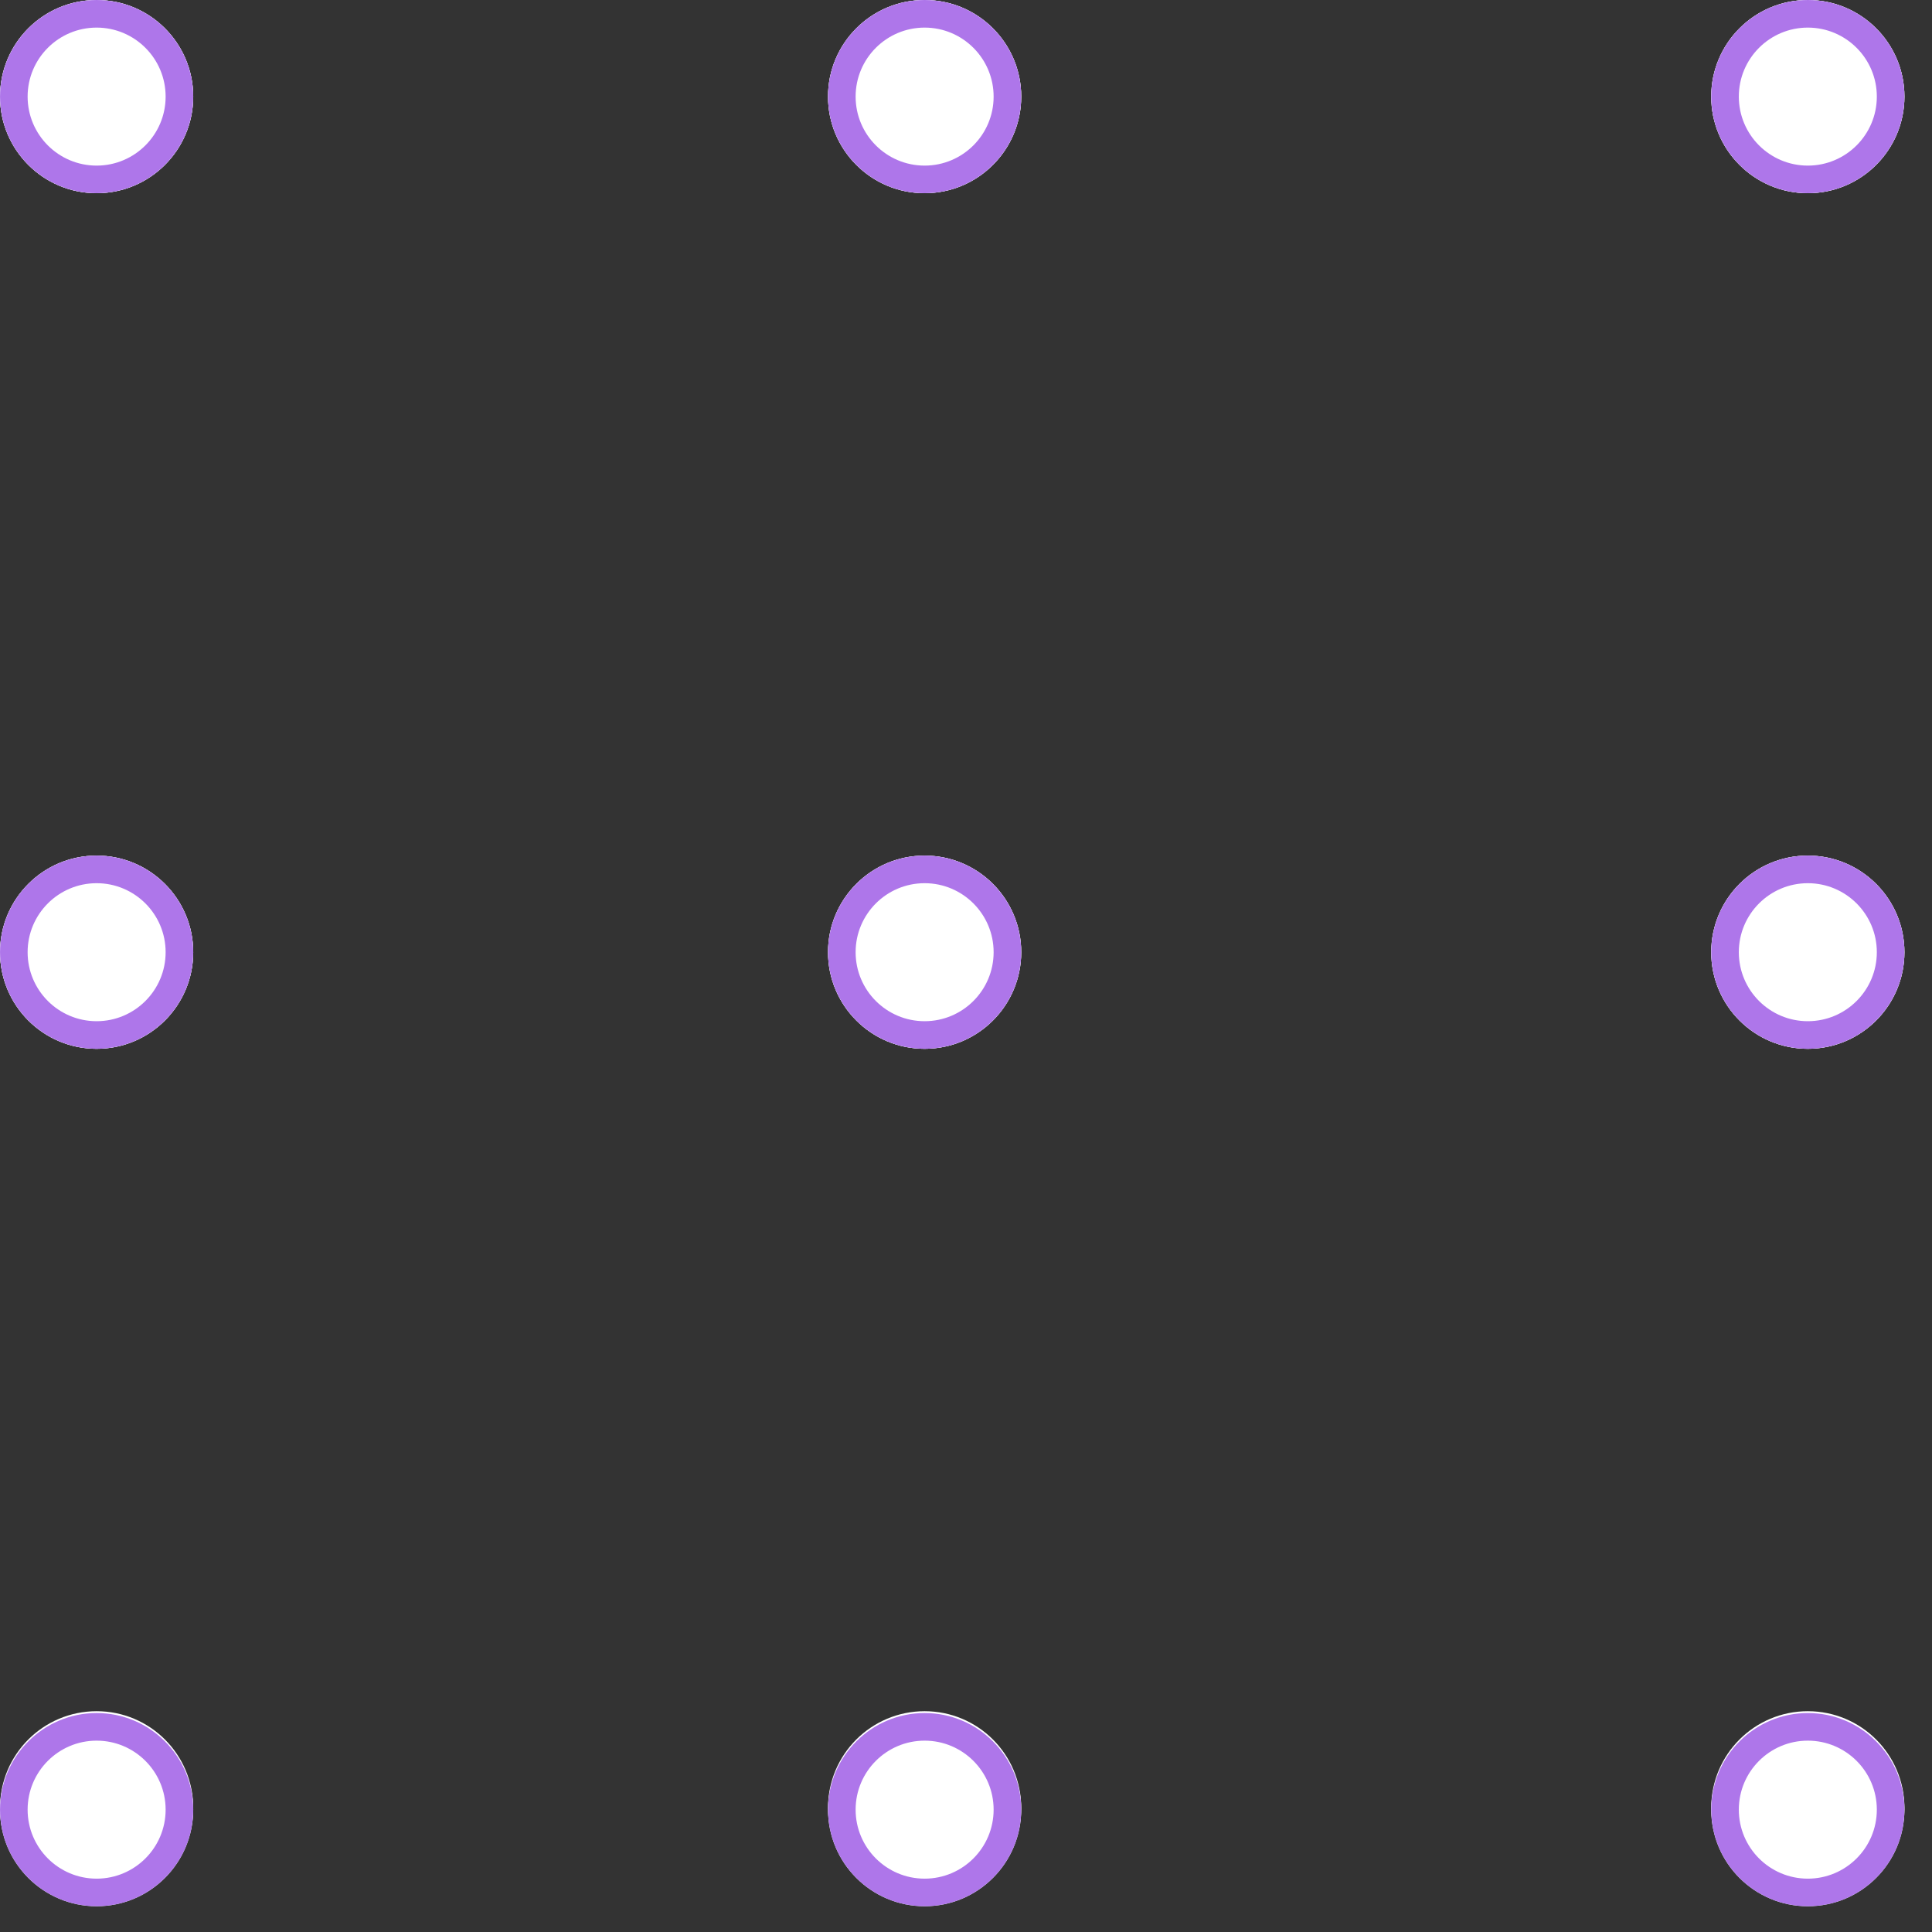 <?xml version="1.0" encoding="UTF-8" standalone="no"?>
<!DOCTYPE svg PUBLIC "-//W3C//DTD SVG 1.1//EN" "http://www.w3.org/Graphics/SVG/1.1/DTD/svg11.dtd">
<svg width="100%" height="100%" viewBox="0 0 70 70" version="1.1" xmlns="http://www.w3.org/2000/svg" xmlns:xlink="http://www.w3.org/1999/xlink" xml:space="preserve" xmlns:serif="http://www.serif.com/" style="fill-rule:evenodd;clip-rule:evenodd;stroke-linejoin:round;stroke-miterlimit:2;">
    <rect x="0" y="0" width="70" height="70" fill="#333333" stroke="none"/>
    <g>
        <g transform="matrix(0.955,0,0,0.955,29.147,0)">
            <circle cx="4.559" cy="3.665" r="3.665" style="fill:white;"/>
        </g>
        <g transform="matrix(0.955,0,0,0.955,-0.853,0)">
            <circle cx="4.559" cy="3.665" r="3.665" style="fill:white;"/>
        </g>
        <g transform="matrix(0.955,0,0,0.955,61.147,62)">
            <circle cx="4.559" cy="3.665" r="3.665" style="fill:white;"/>
        </g>
        <g transform="matrix(0.955,0,0,0.955,61.147,0)">
            <circle cx="4.559" cy="3.665" r="3.665" style="fill:white;"/>
        </g>
        <g transform="matrix(0.955,0,0,0.955,-0.853,31)">
            <circle cx="4.559" cy="3.665" r="3.665" style="fill:white;"/>
        </g>
        <g transform="matrix(0.955,0,0,0.955,29.147,31)">
            <circle cx="4.559" cy="3.665" r="3.665" style="fill:white;"/>
        </g>
        <g transform="matrix(0.955,0,0,0.955,61.147,31)">
            <circle cx="4.559" cy="3.665" r="3.665" style="fill:white;"/>
        </g>
        <g transform="matrix(0.955,0,0,0.955,-0.853,62)">
            <circle cx="4.559" cy="3.665" r="3.665" style="fill:white;"/>
        </g>
        <g transform="matrix(0.955,0,0,0.955,29.147,62)">
            <circle cx="4.559" cy="3.665" r="3.665" style="fill:white;"/>
        </g>
    </g>
    <g>
        <g transform="matrix(0.955,0,0,0.955,-0.853,0)">
            <circle cx="4.559" cy="3.665" r="3.665" style="fill:white;"/>
            <path d="M4.559,0C6.582,0 8.224,1.642 8.224,3.665C8.224,5.688 6.582,7.33 4.559,7.33C2.536,7.33 0.894,5.688 0.894,3.665C0.894,1.642 2.536,0 4.559,0ZM4.559,1.047C6.004,1.047 7.177,2.22 7.177,3.665C7.177,5.11 6.004,6.283 4.559,6.283C3.114,6.283 1.941,5.11 1.941,3.665C1.941,2.22 3.114,1.047 4.559,1.047Z" style="fill:rgb(174,118,234);"/>
        </g>
        <g transform="matrix(0.955,0,0,0.955,-0.853,31)">
            <circle cx="4.559" cy="3.665" r="3.665" style="fill:white;"/>
            <path d="M4.559,0C6.582,0 8.224,1.642 8.224,3.665C8.224,5.688 6.582,7.33 4.559,7.33C2.536,7.33 0.894,5.688 0.894,3.665C0.894,1.642 2.536,0 4.559,0ZM4.559,1.047C6.004,1.047 7.177,2.22 7.177,3.665C7.177,5.11 6.004,6.283 4.559,6.283C3.114,6.283 1.941,5.11 1.941,3.665C1.941,2.22 3.114,1.047 4.559,1.047Z" style="fill:rgb(174,118,234);"/>
        </g>
        <g transform="matrix(0.955,0,0,0.955,-0.853,62.067)">
            <circle cx="4.559" cy="3.665" r="3.665" style="fill:white;"/>
            <path d="M4.559,0C6.582,0 8.224,1.642 8.224,3.665C8.224,5.688 6.582,7.33 4.559,7.33C2.536,7.33 0.894,5.688 0.894,3.665C0.894,1.642 2.536,0 4.559,0ZM4.559,1.047C6.004,1.047 7.177,2.22 7.177,3.665C7.177,5.11 6.004,6.283 4.559,6.283C3.114,6.283 1.941,5.11 1.941,3.665C1.941,2.22 3.114,1.047 4.559,1.047Z" style="fill:rgb(174,118,234);"/>
        </g>
        <g transform="matrix(0.955,0,0,0.955,29.147,0)">
            <circle cx="4.559" cy="3.665" r="3.665" style="fill:white;"/>
            <path d="M4.559,0C6.582,0 8.224,1.642 8.224,3.665C8.224,5.688 6.582,7.33 4.559,7.33C2.536,7.33 0.894,5.688 0.894,3.665C0.894,1.642 2.536,0 4.559,0ZM4.559,1.047C6.004,1.047 7.177,2.22 7.177,3.665C7.177,5.11 6.004,6.283 4.559,6.283C3.114,6.283 1.941,5.11 1.941,3.665C1.941,2.22 3.114,1.047 4.559,1.047Z" style="fill:rgb(174,118,234);"/>
        </g>
        <g transform="matrix(0.955,0,0,0.955,29.147,31)">
            <circle cx="4.559" cy="3.665" r="3.665" style="fill:white;"/>
            <path d="M4.559,0C6.582,0 8.224,1.642 8.224,3.665C8.224,5.688 6.582,7.33 4.559,7.33C2.536,7.33 0.894,5.688 0.894,3.665C0.894,1.642 2.536,0 4.559,0ZM4.559,1.047C6.004,1.047 7.177,2.22 7.177,3.665C7.177,5.11 6.004,6.283 4.559,6.283C3.114,6.283 1.941,5.11 1.941,3.665C1.941,2.22 3.114,1.047 4.559,1.047Z" style="fill:rgb(174,118,234);"/>
        </g>
        <g transform="matrix(0.955,0,0,0.955,29.147,62.067)">
            <circle cx="4.559" cy="3.665" r="3.665" style="fill:white;"/>
            <path d="M4.559,0C6.582,0 8.224,1.642 8.224,3.665C8.224,5.688 6.582,7.33 4.559,7.33C2.536,7.33 0.894,5.688 0.894,3.665C0.894,1.642 2.536,0 4.559,0ZM4.559,1.047C6.004,1.047 7.177,2.22 7.177,3.665C7.177,5.11 6.004,6.283 4.559,6.283C3.114,6.283 1.941,5.11 1.941,3.665C1.941,2.22 3.114,1.047 4.559,1.047Z" style="fill:rgb(174,118,234);"/>
        </g>
        <g transform="matrix(0.955,0,0,0.955,61.147,0)">
            <circle cx="4.559" cy="3.665" r="3.665" style="fill:white;"/>
            <path d="M4.559,0C6.582,0 8.224,1.642 8.224,3.665C8.224,5.688 6.582,7.33 4.559,7.33C2.536,7.33 0.894,5.688 0.894,3.665C0.894,1.642 2.536,0 4.559,0ZM4.559,1.047C6.004,1.047 7.177,2.22 7.177,3.665C7.177,5.11 6.004,6.283 4.559,6.283C3.114,6.283 1.941,5.11 1.941,3.665C1.941,2.22 3.114,1.047 4.559,1.047Z" style="fill:rgb(174,118,234);"/>
        </g>
        <g transform="matrix(0.955,0,0,0.955,61.147,31)">
            <circle cx="4.559" cy="3.665" r="3.665" style="fill:white;"/>
            <path d="M4.559,0C6.582,0 8.224,1.642 8.224,3.665C8.224,5.688 6.582,7.33 4.559,7.33C2.536,7.33 0.894,5.688 0.894,3.665C0.894,1.642 2.536,0 4.559,0ZM4.559,1.047C6.004,1.047 7.177,2.22 7.177,3.665C7.177,5.11 6.004,6.283 4.559,6.283C3.114,6.283 1.941,5.11 1.941,3.665C1.941,2.22 3.114,1.047 4.559,1.047Z" style="fill:rgb(174,118,234);"/>
        </g>
        <g transform="matrix(0.955,0,0,0.955,61.147,62.067)">
            <circle cx="4.559" cy="3.665" r="3.665" style="fill:white;"/>
            <path d="M4.559,0C6.582,0 8.224,1.642 8.224,3.665C8.224,5.688 6.582,7.33 4.559,7.33C2.536,7.33 0.894,5.688 0.894,3.665C0.894,1.642 2.536,0 4.559,0ZM4.559,1.047C6.004,1.047 7.177,2.22 7.177,3.665C7.177,5.11 6.004,6.283 4.559,6.283C3.114,6.283 1.941,5.11 1.941,3.665C1.941,2.22 3.114,1.047 4.559,1.047Z" style="fill:rgb(174,118,234);"/>
        </g>
    </g>
</svg>
